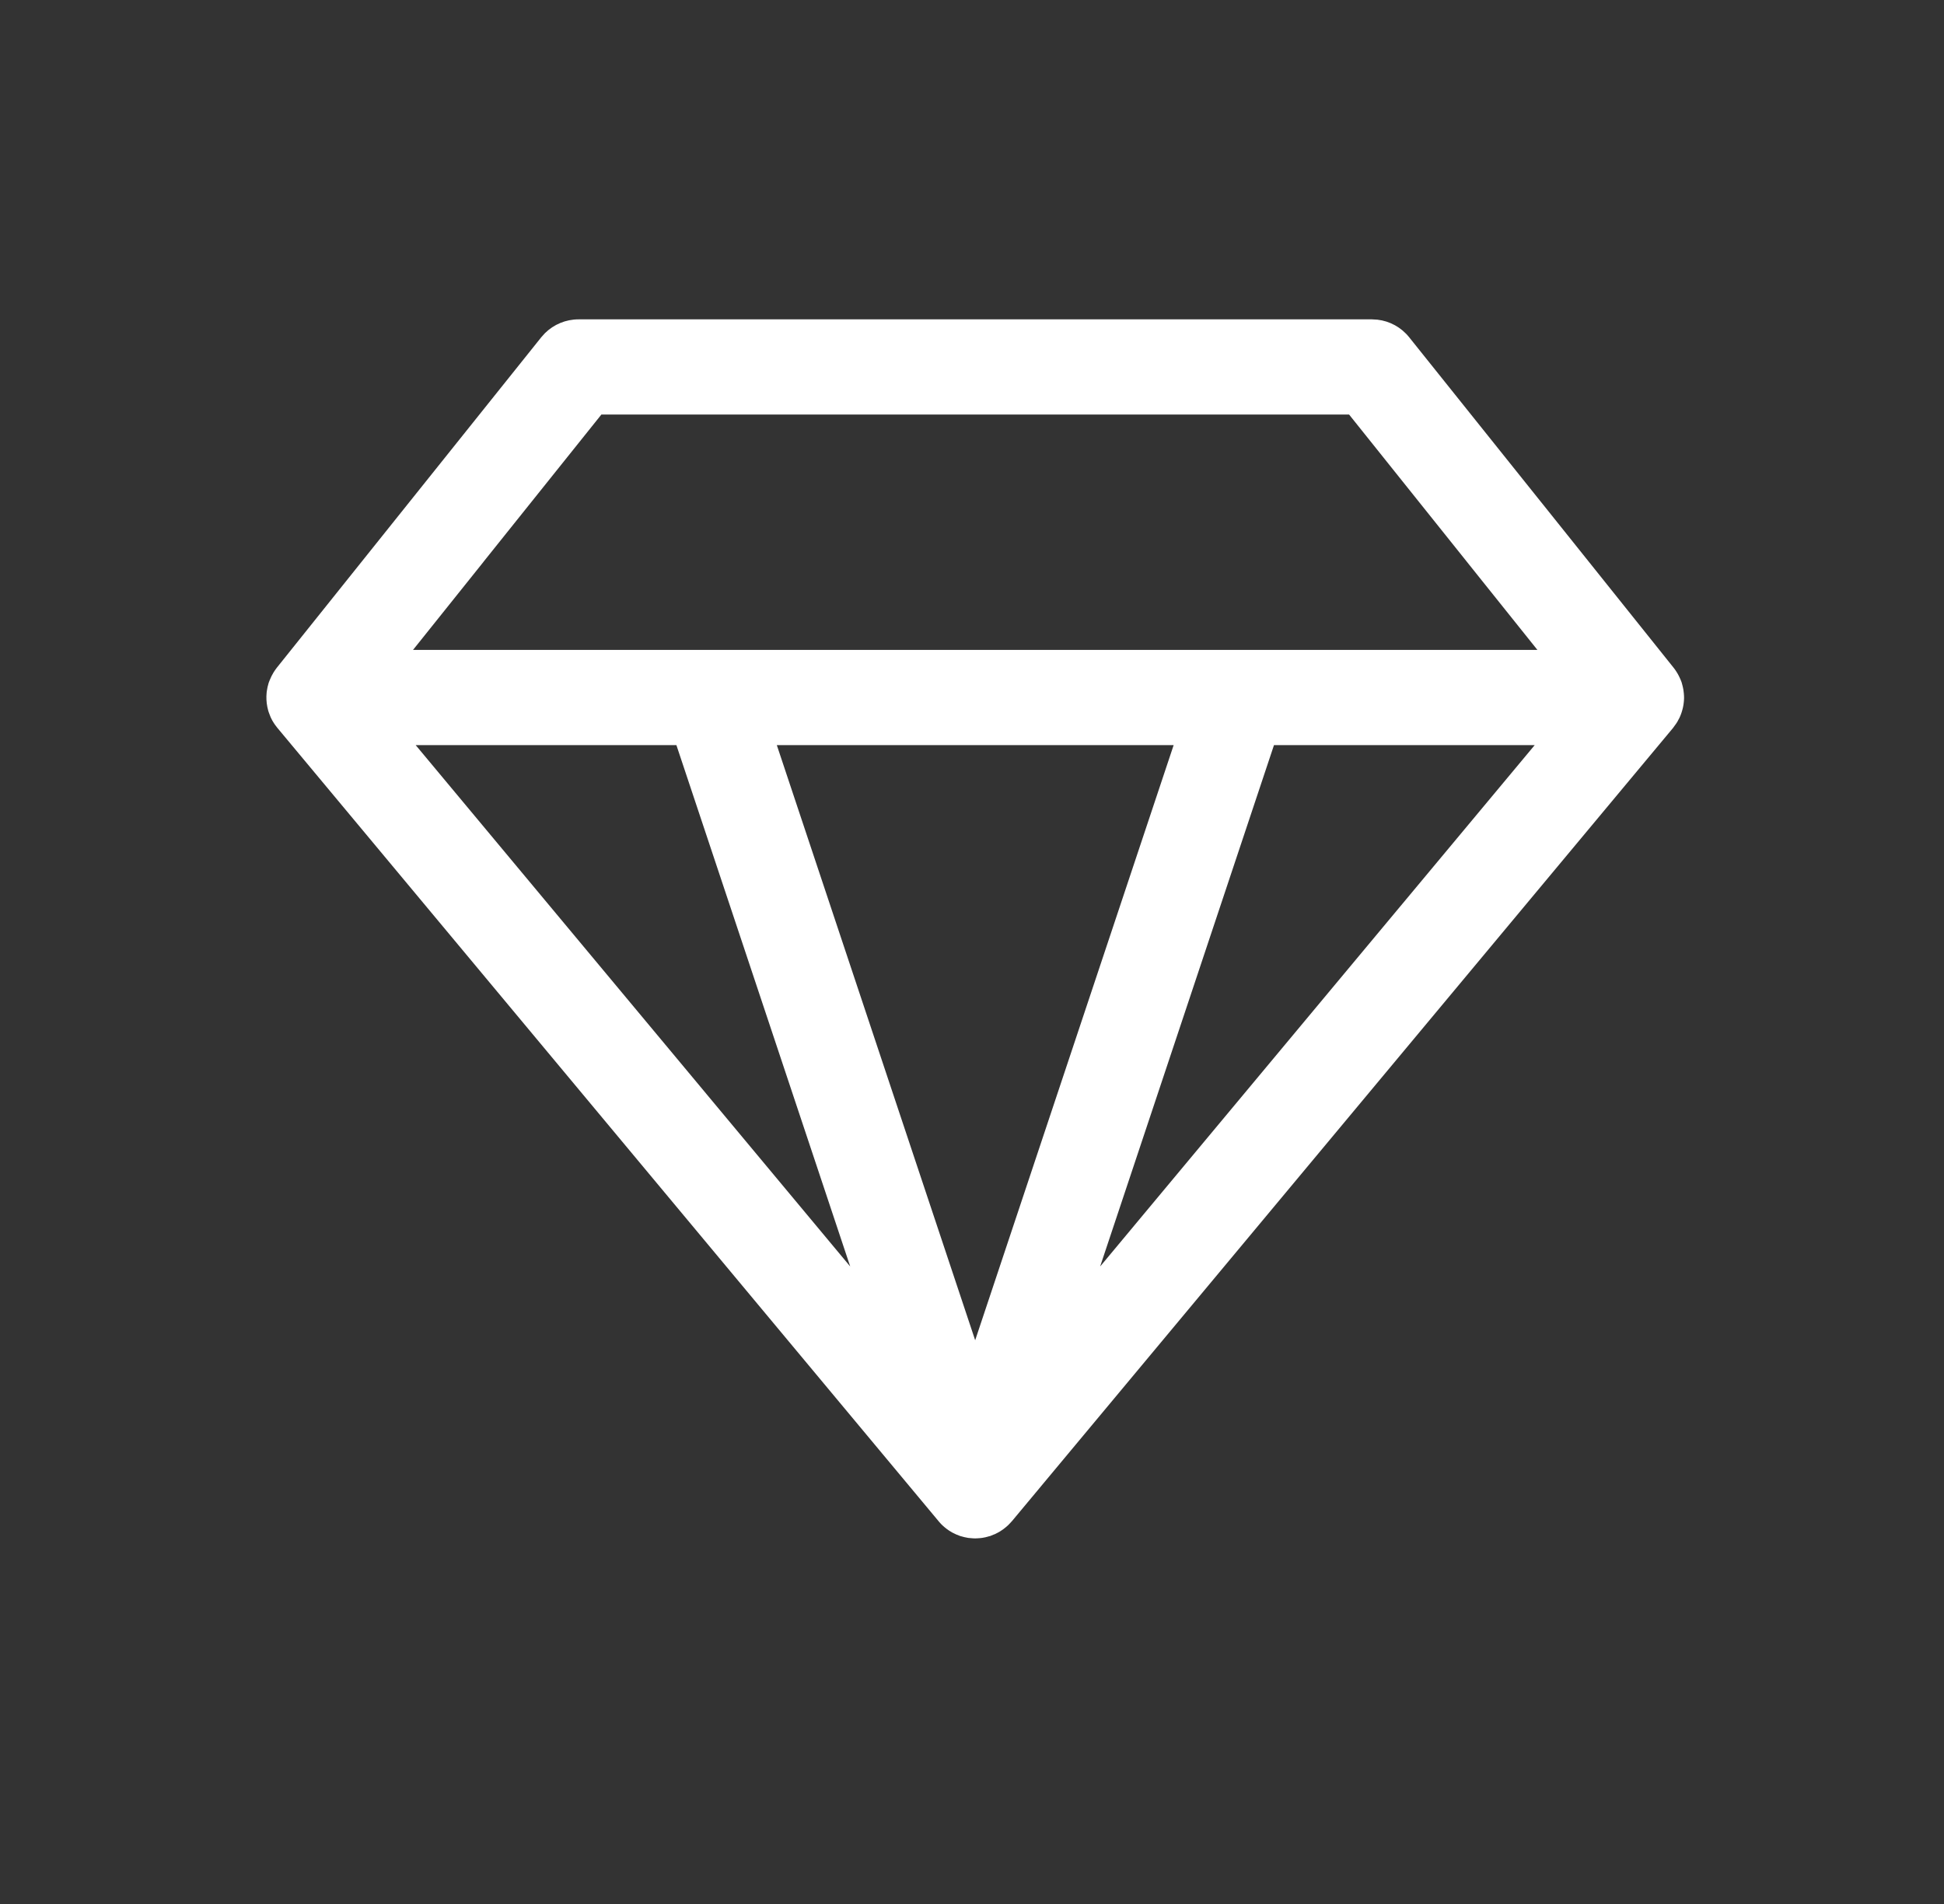 <svg width="49" height="48" viewBox="0 0 49 48" fill="none" xmlns="http://www.w3.org/2000/svg">
<rect x="0" y="0" width="49" height="48" fill="#333333" stroke="none"/>
<path d="M34.718 8.059C35.03 8.094 35.319 8.252 35.518 8.501L38.837 12.649L38.852 12.667L42.185 16.834C42.212 16.867 42.236 16.902 42.258 16.938C42.268 16.952 42.276 16.967 42.285 16.982C42.292 16.995 42.3 17.008 42.306 17.02C42.314 17.035 42.321 17.049 42.328 17.064C42.349 17.107 42.369 17.152 42.385 17.197C42.389 17.21 42.392 17.224 42.396 17.237C42.399 17.247 42.401 17.256 42.404 17.266C42.41 17.286 42.414 17.306 42.419 17.326C42.423 17.345 42.427 17.364 42.43 17.384C42.431 17.387 42.432 17.391 42.432 17.395V17.395C42.437 17.423 42.44 17.45 42.442 17.477C42.446 17.517 42.448 17.556 42.448 17.596C42.448 17.629 42.445 17.663 42.442 17.696C42.434 17.789 42.413 17.878 42.385 17.963C42.379 17.979 42.374 17.995 42.368 18.011C42.363 18.024 42.358 18.038 42.352 18.051C42.345 18.067 42.338 18.083 42.331 18.099C42.323 18.116 42.313 18.132 42.304 18.148C42.296 18.164 42.288 18.181 42.279 18.196C42.268 18.215 42.256 18.232 42.244 18.25C42.236 18.262 42.227 18.273 42.218 18.285C42.208 18.299 42.198 18.314 42.187 18.328C42.181 18.336 42.176 18.345 42.17 18.352L25.504 38.352C25.501 38.355 25.498 38.358 25.496 38.36C25.485 38.373 25.472 38.385 25.461 38.398C25.455 38.404 25.45 38.41 25.444 38.416C25.433 38.428 25.422 38.44 25.41 38.451C25.4 38.461 25.39 38.469 25.38 38.478C25.368 38.489 25.356 38.499 25.343 38.509C25.326 38.523 25.308 38.537 25.29 38.551C25.281 38.557 25.273 38.563 25.264 38.569C25.246 38.582 25.228 38.594 25.21 38.605C25.204 38.609 25.198 38.613 25.192 38.616C25.18 38.623 25.167 38.63 25.154 38.637C25.138 38.645 25.122 38.654 25.105 38.662C25.097 38.666 25.088 38.671 25.08 38.675C25.071 38.679 25.061 38.682 25.052 38.685C25.03 38.695 25.008 38.704 24.986 38.712C24.979 38.715 24.972 38.718 24.965 38.721C24.963 38.721 24.962 38.722 24.961 38.723C24.951 38.726 24.94 38.727 24.93 38.73C24.913 38.736 24.895 38.74 24.877 38.745C24.872 38.746 24.868 38.747 24.864 38.748C24.857 38.75 24.85 38.752 24.843 38.754C24.837 38.755 24.83 38.756 24.823 38.758C24.802 38.762 24.781 38.766 24.759 38.77C24.744 38.772 24.73 38.774 24.715 38.775C24.713 38.776 24.711 38.776 24.71 38.776C24.687 38.779 24.664 38.78 24.64 38.781C24.631 38.782 24.623 38.782 24.614 38.782C24.606 38.782 24.598 38.783 24.59 38.783C24.587 38.783 24.584 38.784 24.582 38.784C24.58 38.784 24.577 38.783 24.575 38.783C24.559 38.783 24.544 38.783 24.528 38.782C24.517 38.782 24.507 38.78 24.496 38.779C24.468 38.777 24.439 38.776 24.411 38.772C24.404 38.77 24.396 38.769 24.389 38.768C24.361 38.763 24.333 38.758 24.304 38.751C24.291 38.748 24.278 38.744 24.264 38.74C24.243 38.734 24.222 38.73 24.201 38.723C24.134 38.7 24.07 38.671 24.009 38.639C24.005 38.636 24.001 38.634 23.997 38.632C23.947 38.604 23.9 38.574 23.856 38.54C23.849 38.535 23.843 38.53 23.837 38.524C23.828 38.518 23.82 38.511 23.811 38.504C23.794 38.489 23.777 38.474 23.76 38.459C23.747 38.447 23.734 38.434 23.721 38.421C23.707 38.407 23.694 38.392 23.681 38.377C23.673 38.368 23.665 38.358 23.657 38.349L6.993 18.352C6.977 18.333 6.963 18.313 6.948 18.293C6.94 18.282 6.932 18.272 6.925 18.262C6.914 18.247 6.905 18.231 6.895 18.216C6.886 18.201 6.876 18.187 6.868 18.172C6.865 18.167 6.862 18.162 6.859 18.156L6.825 18.088C6.822 18.082 6.82 18.076 6.817 18.069C6.81 18.054 6.805 18.039 6.799 18.023C6.791 18.003 6.783 17.983 6.776 17.963C6.771 17.948 6.766 17.933 6.761 17.917C6.755 17.896 6.751 17.875 6.746 17.854C6.743 17.84 6.74 17.828 6.737 17.814C6.715 17.701 6.709 17.584 6.72 17.469C6.722 17.456 6.723 17.444 6.724 17.432C6.728 17.406 6.732 17.381 6.737 17.356C6.74 17.343 6.742 17.329 6.745 17.315C6.75 17.293 6.757 17.27 6.763 17.248C6.765 17.241 6.766 17.234 6.768 17.227L6.778 17.198C6.784 17.18 6.792 17.162 6.799 17.145C6.826 17.076 6.859 17.011 6.897 16.949C6.922 16.91 6.948 16.871 6.977 16.834L13.644 8.501L13.735 8.4C13.959 8.178 14.263 8.051 14.582 8.051H34.582L34.718 8.059ZM24.58 33.788L29.583 18.784H19.58L24.58 33.788ZM27.73 31.928L33.633 24.844L38.684 18.784H32.112L27.73 31.928ZM21.43 31.928L17.049 18.784H10.477L21.43 31.928ZM12.19 14.159C12.188 14.162 12.187 14.165 12.185 14.167L10.411 16.384H38.751L36.977 14.167L36.971 14.159L34.005 10.451H15.158L12.19 14.159Z" fill="white"/>
</svg>

